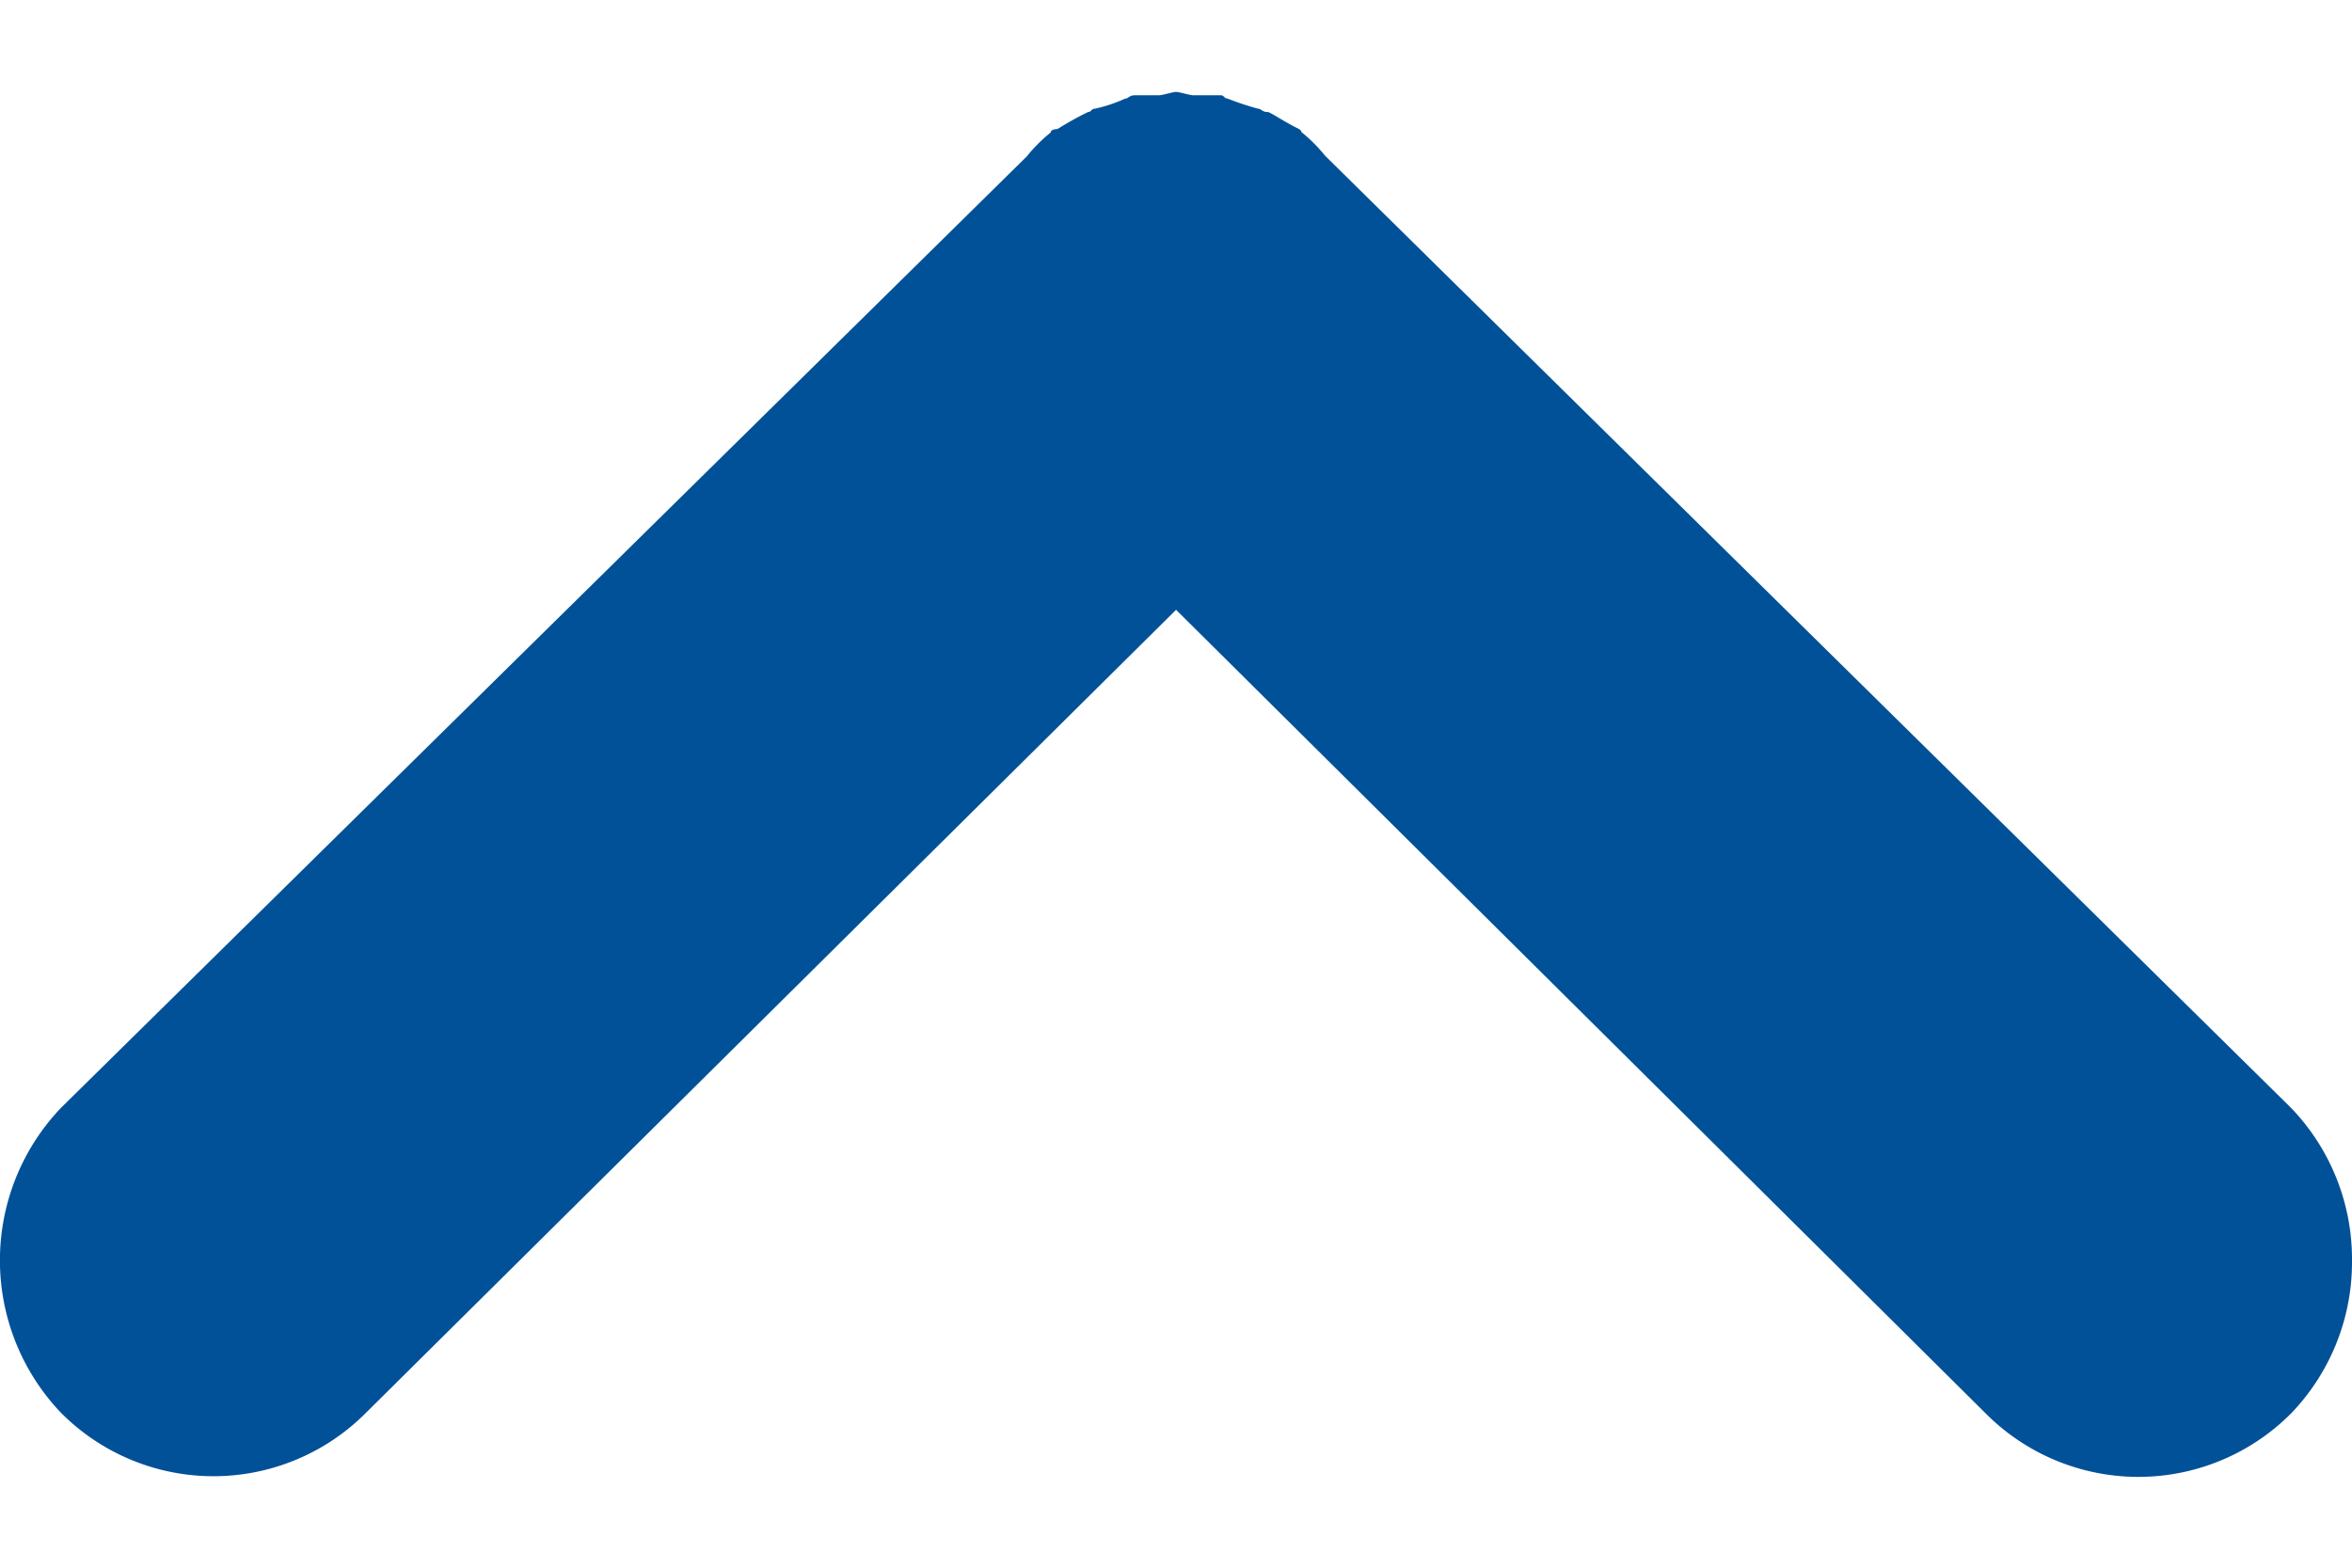 <svg xmlns="http://www.w3.org/2000/svg" width="600" height="400" viewBox="0 0 16.923 9.967"><path d="M9.339.267c.022.012.024.018.024.025.063.051.12.108.171.171l6.95 6.852a1.57 1.57 0 01.439 1.1 1.57 1.57 0 01-.439 1.1 1.55 1.55 0 01-2.196 0L8.462 3.731 2.633 9.51a1.547 1.547 0 01-2.194 0 1.59 1.59 0 010-2.195L7.389.467A1.1 1.1 0 017.56.296c0-.025.049-.025.049-.025a2.34 2.34 0 01.219-.122c.024 0 .024-.024.049-.024a1.08 1.08 0 00.219-.073c.025 0 .025-.024.073-.024h.171c.024 0 .1-.024.122-.024s.1.024.122.024h.2c.024 0 .024.024.049.024a2 2 0 00.22.073c.024 0 .024.024.073.024.042.018.115.07.213.118z" fill="#015198"/></svg>
